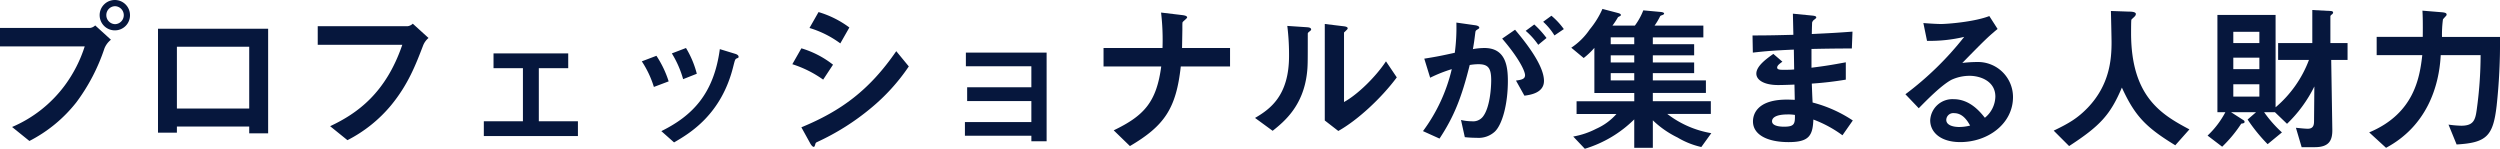 <svg xmlns="http://www.w3.org/2000/svg" width="581.803" height="34.62" viewBox="0 0 581.803 34.62">
  <g id="グループ_2106" data-name="グループ 2106" transform="translate(-1986.442 -771.419)">
    <path id="パス_3397" data-name="パス 3397" d="M2010.743,782.7a44.224,44.224,0,0,1-6.51,12.5,33.016,33.016,0,0,1-10.948,9.025l-4.031-3.254a29.775,29.775,0,0,0,12.279-9.692,31.22,31.22,0,0,0,4.624-9.061h-19.715v-4.291h20.935a2.109,2.109,0,0,0,1.221-.592l3.662,3.329A4.9,4.9,0,0,0,2010.743,782.7Zm2.479-4.216a3.533,3.533,0,1,1,3.476-3.55A3.506,3.506,0,0,1,2013.222,778.484Zm0-5.623a2.061,2.061,0,0,0-2.035,2.073,2.093,2.093,0,0,0,2.035,2.107,2.091,2.091,0,0,0,0-4.18Z" fill="#06173d"/>
    <path id="パス_3398" data-name="パス 3398" d="M2044.44,802.451v-1.59h-16.829V802.3h-4.4v-24.19h25.632v24.337Zm0-20.157h-16.829v14.388h16.829Z" fill="#06173d"/>
    <path id="パス_3399" data-name="パス 3399" d="M2084.87,782.108c-1.665,4.329-3.44,8.989-7.434,13.833a32.186,32.186,0,0,1-10.135,8.1l-4.032-3.255c6.4-3,12.983-7.767,16.793-18.937h-19.678v-4.328h20.9a2.107,2.107,0,0,0,1.221-.591l3.661,3.329A4.431,4.431,0,0,0,2084.87,782.108Z" fill="#06173d"/>
    <path id="パス_3400" data-name="パス 3400" d="M2099.038,803.08v-3.439h9.1V787.287h-6.843v-3.44h17.384v3.44h-6.843v12.354h9.1v3.439Z" fill="#06173d"/>
    <path id="パス_3401" data-name="パス 3401" d="M2138.616,791.651a23.1,23.1,0,0,0-2.811-5.955l3.4-1.294a23.7,23.7,0,0,1,2.848,5.954Zm19.234-6.621c-.333.186-.371.333-.741,1.776-2.773,11.355-10.245,15.682-13.8,17.754l-2.959-2.626c7.176-3.551,12.207-8.619,13.612-19.085l3.625,1.109c.48.147.739.407.739.666C2158.33,784.846,2158.257,784.883,2157.85,785.03Zm-12.428,4.809a23.613,23.613,0,0,0-2.626-5.992l3.292-1.257a22.2,22.2,0,0,1,2.515,5.991Z" fill="#06173d"/>
    <path id="パス_3402" data-name="パス 3402" d="M2178.01,789.95a25.83,25.83,0,0,0-7.176-3.588l2.108-3.7a22.142,22.142,0,0,1,7.361,3.81Zm11.17,6.583a56.073,56.073,0,0,1-12.687,7.99.6.6,0,0,0-.3.407c-.148.517-.221.666-.37.666-.37,0-.776-.7-.925-1l-1.96-3.551c9.321-3.847,15.868-8.692,22.081-17.717l2.922,3.551A45.814,45.814,0,0,1,2189.18,796.533ZM2182,781.517a23.343,23.343,0,0,0-7.175-3.588l2.108-3.7a22.913,22.913,0,0,1,7.175,3.588Z" fill="#06173d"/>
    <path id="パス_3403" data-name="パス 3403" d="M2226.465,804.3v-1.294H2211v-3.182h15.461v-4.882h-14.943v-3.217h14.943v-4.883h-15.239v-3.181h18.79V804.3Z" fill="#06173d"/>
    <path id="パス_3404" data-name="パス 3404" d="M2261.235,786.88c-1.073,9.839-3.847,13.833-11.836,18.53l-3.773-3.661c7.064-3.4,9.95-6.547,11.06-14.869h-13.427v-4.29h13.722a54.174,54.174,0,0,0-.333-8.248l4.956.592c.518.073,1.11.184,1.11.554,0,.185-.887.851-1.035,1.073-.075.111-.075.3-.075,1.812,0,.074-.037,2.293-.074,4.217H2272.7v4.29Z" fill="#06173d"/>
    <path id="パス_3405" data-name="パス 3405" d="M2291.049,778.854c-.259.222-.259.295-.259.481,0,6.916,0,7.471-.186,9.1-.887,7.656-5.289,11.281-7.989,13.425l-4.1-2.995c3.551-2.071,7.915-5.216,7.915-14.426a54.484,54.484,0,0,0-.406-6.99l4.475.3c.665.037,1.072.149,1.072.555C2291.566,778.447,2291.492,778.484,2291.049,778.854Zm6.843,23.042-3.145-2.44V777l4.291.518c.333.038,1.035.111,1.035.481,0,.148-.074.259-.406.555,0,.037-.444.407-.444.444v16.163c3.18-1.738,7.4-5.881,9.764-9.469l2.516,3.736C2307.878,794.314,2302.33,799.419,2297.892,801.9Z" fill="#06173d"/>
    <path id="パス_3406" data-name="パス 3406" d="M2334.325,802.045a5.557,5.557,0,0,1-4.216,1.442,26.33,26.33,0,0,1-2.774-.147l-.888-4a10.942,10.942,0,0,0,2.516.3,2.877,2.877,0,0,0,2.552-1.036c1.664-2.072,1.96-6.732,1.96-8.507,0-2.848-.7-3.736-3-3.736a12.26,12.26,0,0,0-2,.185c-1.885,7.583-3.661,12.021-7.027,17.125l-3.847-1.738a39.267,39.267,0,0,0,6.7-14.425,33.169,33.169,0,0,0-5.031,2l-1.368-4.439c2.811-.443,4.069-.7,7.1-1.368a44.218,44.218,0,0,0,.37-7.027l4.438.629c.481.073.888.259.888.554,0,.148-.037.185-.407.407-.443.3-.443.3-.518.777-.185,1.48-.258,2.145-.554,3.81a15.342,15.342,0,0,1,2.7-.259c4.993,0,5.436,4.4,5.436,7.693C2337.358,795.609,2336.064,800.381,2334.325,802.045Zm6.88-8.359-1.96-3.514c1.331-.185,2.109-.37,2.109-1.258,0-.925-1.406-3.957-5.327-8.507l3-2.071c1.7,2.034,6.732,7.989,6.732,11.91C2345.755,793.057,2342.574,793.5,2341.205,793.686Zm3.218-11.836a16.552,16.552,0,0,0-2.922-3.255l2-1.48a22.853,22.853,0,0,1,2.848,3.145Zm3.773-2.182a14.69,14.69,0,0,0-2.627-3.182l1.924-1.405a16.878,16.878,0,0,1,2.885,3.107Z" fill="#06173d"/>
    <path id="パス_3407" data-name="パス 3407" d="M2382.374,805.633a18.852,18.852,0,0,1-5.548-2.22,22.313,22.313,0,0,1-5.733-3.994v6.4h-4.327V799.2a27.791,27.791,0,0,1-11.5,6.842l-2.7-2.848a18.764,18.764,0,0,0,5.363-1.812,13.61,13.61,0,0,0,4.7-3.44h-9.284V794.98h13.427v-1.923h-9.285v-10.5A17.485,17.485,0,0,1,2355,784.92l-2.886-2.4a15.521,15.521,0,0,0,4.291-4.254,20.221,20.221,0,0,0,2.959-4.772l3.514.925c.629.148.776.333.776.481,0,.185-.184.259-.333.333-.332.148-.369.222-.443.37a18.046,18.046,0,0,1-1.184,1.775h5.215a14.988,14.988,0,0,0,1.961-3.551l3.994.37c.111,0,.851.075.851.37,0,.185-.185.259-.444.371-.37.11-.444.184-.517.332a14.989,14.989,0,0,1-1.258,2.108h11.354v2.737h-11.761V781.7h9.617v2.589h-9.617v1.664h9.617v2.479h-9.617v1.7h12.353v2.922h-12.353v1.923h13.5v2.959h-10.135a23.089,23.089,0,0,0,10.245,4.476Zm-15.608-25.522h-5.475V781.7h5.475Zm0,4.18h-5.475v1.664h5.475Zm0,4.143h-5.475v1.7h5.475Z" fill="#06173d"/>
    <path id="パス_3408" data-name="パス 3408" d="M2415.221,802.9a27.931,27.931,0,0,0-6.769-3.663c-.148,3.774-1.035,5.253-5.769,5.253-5.105,0-8.286-1.812-8.286-4.808,0-1.073.37-5.364,8.692-5.068l1.036.037-.074-3.55c-.666.037-2.7.11-3.773.11-3.4,0-5.1-1.22-5.1-2.662,0-1.813,2.514-3.551,3.958-4.587l2.107,1.813c-.665.48-1.22.887-1.22,1.368,0,.517.777.517,1.406.517,1.221,0,1.7,0,2.552-.073l-.075-4.624c-4.253.186-6.361.333-9.542.7l-.074-3.994c4.217,0,6.214-.074,9.506-.148l-.111-4.919,4.512.443c.7.074.925.185.925.444,0,.148-.074.185-.481.518a1.2,1.2,0,0,0-.481.666c0,.037-.037.739-.074,2.663,4.734-.223,5.992-.3,9.469-.556l-.148,3.921c-4.1,0-7.546.074-9.394.112v4.364c3.218-.406,4.586-.629,7.988-1.258v4.032a79.489,79.489,0,0,1-7.915.925c.074,1.849.074,2.219.186,4.4a30.774,30.774,0,0,1,9.357,4.18Zm-12.8-4.846c-2.4,0-3.588.629-3.588,1.591,0,1.257,2.367,1.257,2.811,1.257,2.405,0,2.552-.666,2.515-2.737A9.552,9.552,0,0,0,2402.423,798.05Z" fill="#06173d"/>
    <path id="パス_3409" data-name="パス 3409" d="M2442.63,804.486c-4.623,0-6.99-2.33-6.99-5.067a5.181,5.181,0,0,1,5.437-4.92c3.847,0,6.251,3.033,7.286,4.328a6.518,6.518,0,0,0,2.442-4.92c0-3.661-3.588-4.844-5.992-4.844a10.026,10.026,0,0,0-4.217.924c-2.293,1.22-5.548,4.512-7.619,6.62l-3.107-3.254A73.007,73.007,0,0,0,2443.555,780a34.466,34.466,0,0,1-8.655.925l-.85-4.143c.887.074,2.995.222,4.142.222,1.406,0,7.694-.481,11.207-1.849l1.923,3c-2.218,1.849-2.847,2.441-8.211,7.915a29.416,29.416,0,0,1,3.588-.221,8.152,8.152,0,0,1,8.211,8.174C2454.91,800.158,2449.14,804.486,2442.63,804.486Zm-1.4-6.732a1.629,1.629,0,0,0-1.849,1.554c0,1.3,1.7,1.665,3.032,1.665a10.581,10.581,0,0,0,2.516-.333C2444.442,799.789,2443.333,797.754,2441.225,797.754Z" fill="#06173d"/>
    <path id="パス_3410" data-name="パス 3410" d="M2492.676,805.226c-6.916-4.217-9.4-6.843-12.428-13.427-2.7,6.362-5.067,8.914-12.279,13.611l-3.588-3.587c3.625-1.739,5.585-2.923,7.915-5.326,5.1-5.326,5.549-11.244,5.549-15.2,0-1-.112-5.77-.149-7.323l4.143.147c.407,0,1.664,0,1.664.555a.88.88,0,0,1-.3.592c-.073.111-.665.591-.739.74s-.074,2.626-.074,3.106c0,14.907,7.175,19.012,13.574,22.415Z" fill="#06173d"/>
    <path id="パス_3411" data-name="パス 3411" d="M2528.963,785.363l.259,16.2c.037,2.441-.666,4.106-4.069,4.106h-3.07l-1.332-4.513c.777.074,2.072.222,2.774.222,1.332,0,1.443-.962,1.443-1.775l.074-8.064a31.168,31.168,0,0,1-6.361,8.692l-2.812-2.7h-2.515a28.054,28.054,0,0,0,4.143,4.7l-3.329,2.738a38.8,38.8,0,0,1-4.661-5.734l1.961-1.7h-5.807l2.885,1.85a.471.471,0,0,1,.259.407c0,.332-.518.369-.777.406a30.5,30.5,0,0,1-4.439,5.364l-3.4-2.589a20.748,20.748,0,0,0,4.142-5.438h-1.85V774.9h13.538v21.49a26.782,26.782,0,0,0,7.767-11.023h-7.176v-3.92h7.954V773.75l4.142.222c.332,0,.7.073.7.37a.606.606,0,0,1-.3.443c-.3.222-.333.333-.333.518v6.14h3.995v3.92Zm-16.719-6.547h-6.065v2.627h6.065Zm0,6.03h-6.065v2.663h6.065Zm0,6.176h-6.065v2.885h6.065Z" fill="#06173d"/>
    <path id="パス_3412" data-name="パス 3412" d="M2567.469,795.979c-.815,7.1-2.331,8.655-9.322,9.062l-1.886-4.624a24.478,24.478,0,0,0,2.959.259c2.885,0,3.292-1.331,3.625-3.846a93.382,93.382,0,0,0,.887-12.576h-9.283c-.37,7.323-3.255,16.5-12.723,21.563l-3.921-3.588c10.5-4.4,11.761-12.8,12.353-17.975h-10.615V780h10.727c.037-3.255,0-4.845-.075-6.1l4.069.333c1,.075,1.553.148,1.553.555a.374.374,0,0,1-.111.3c-.11.148-.665.7-.739.851a27.214,27.214,0,0,0-.222,4.068h13.5A135.349,135.349,0,0,1,2567.469,795.979Z" fill="#06173d"/>
  </g>
</svg>
